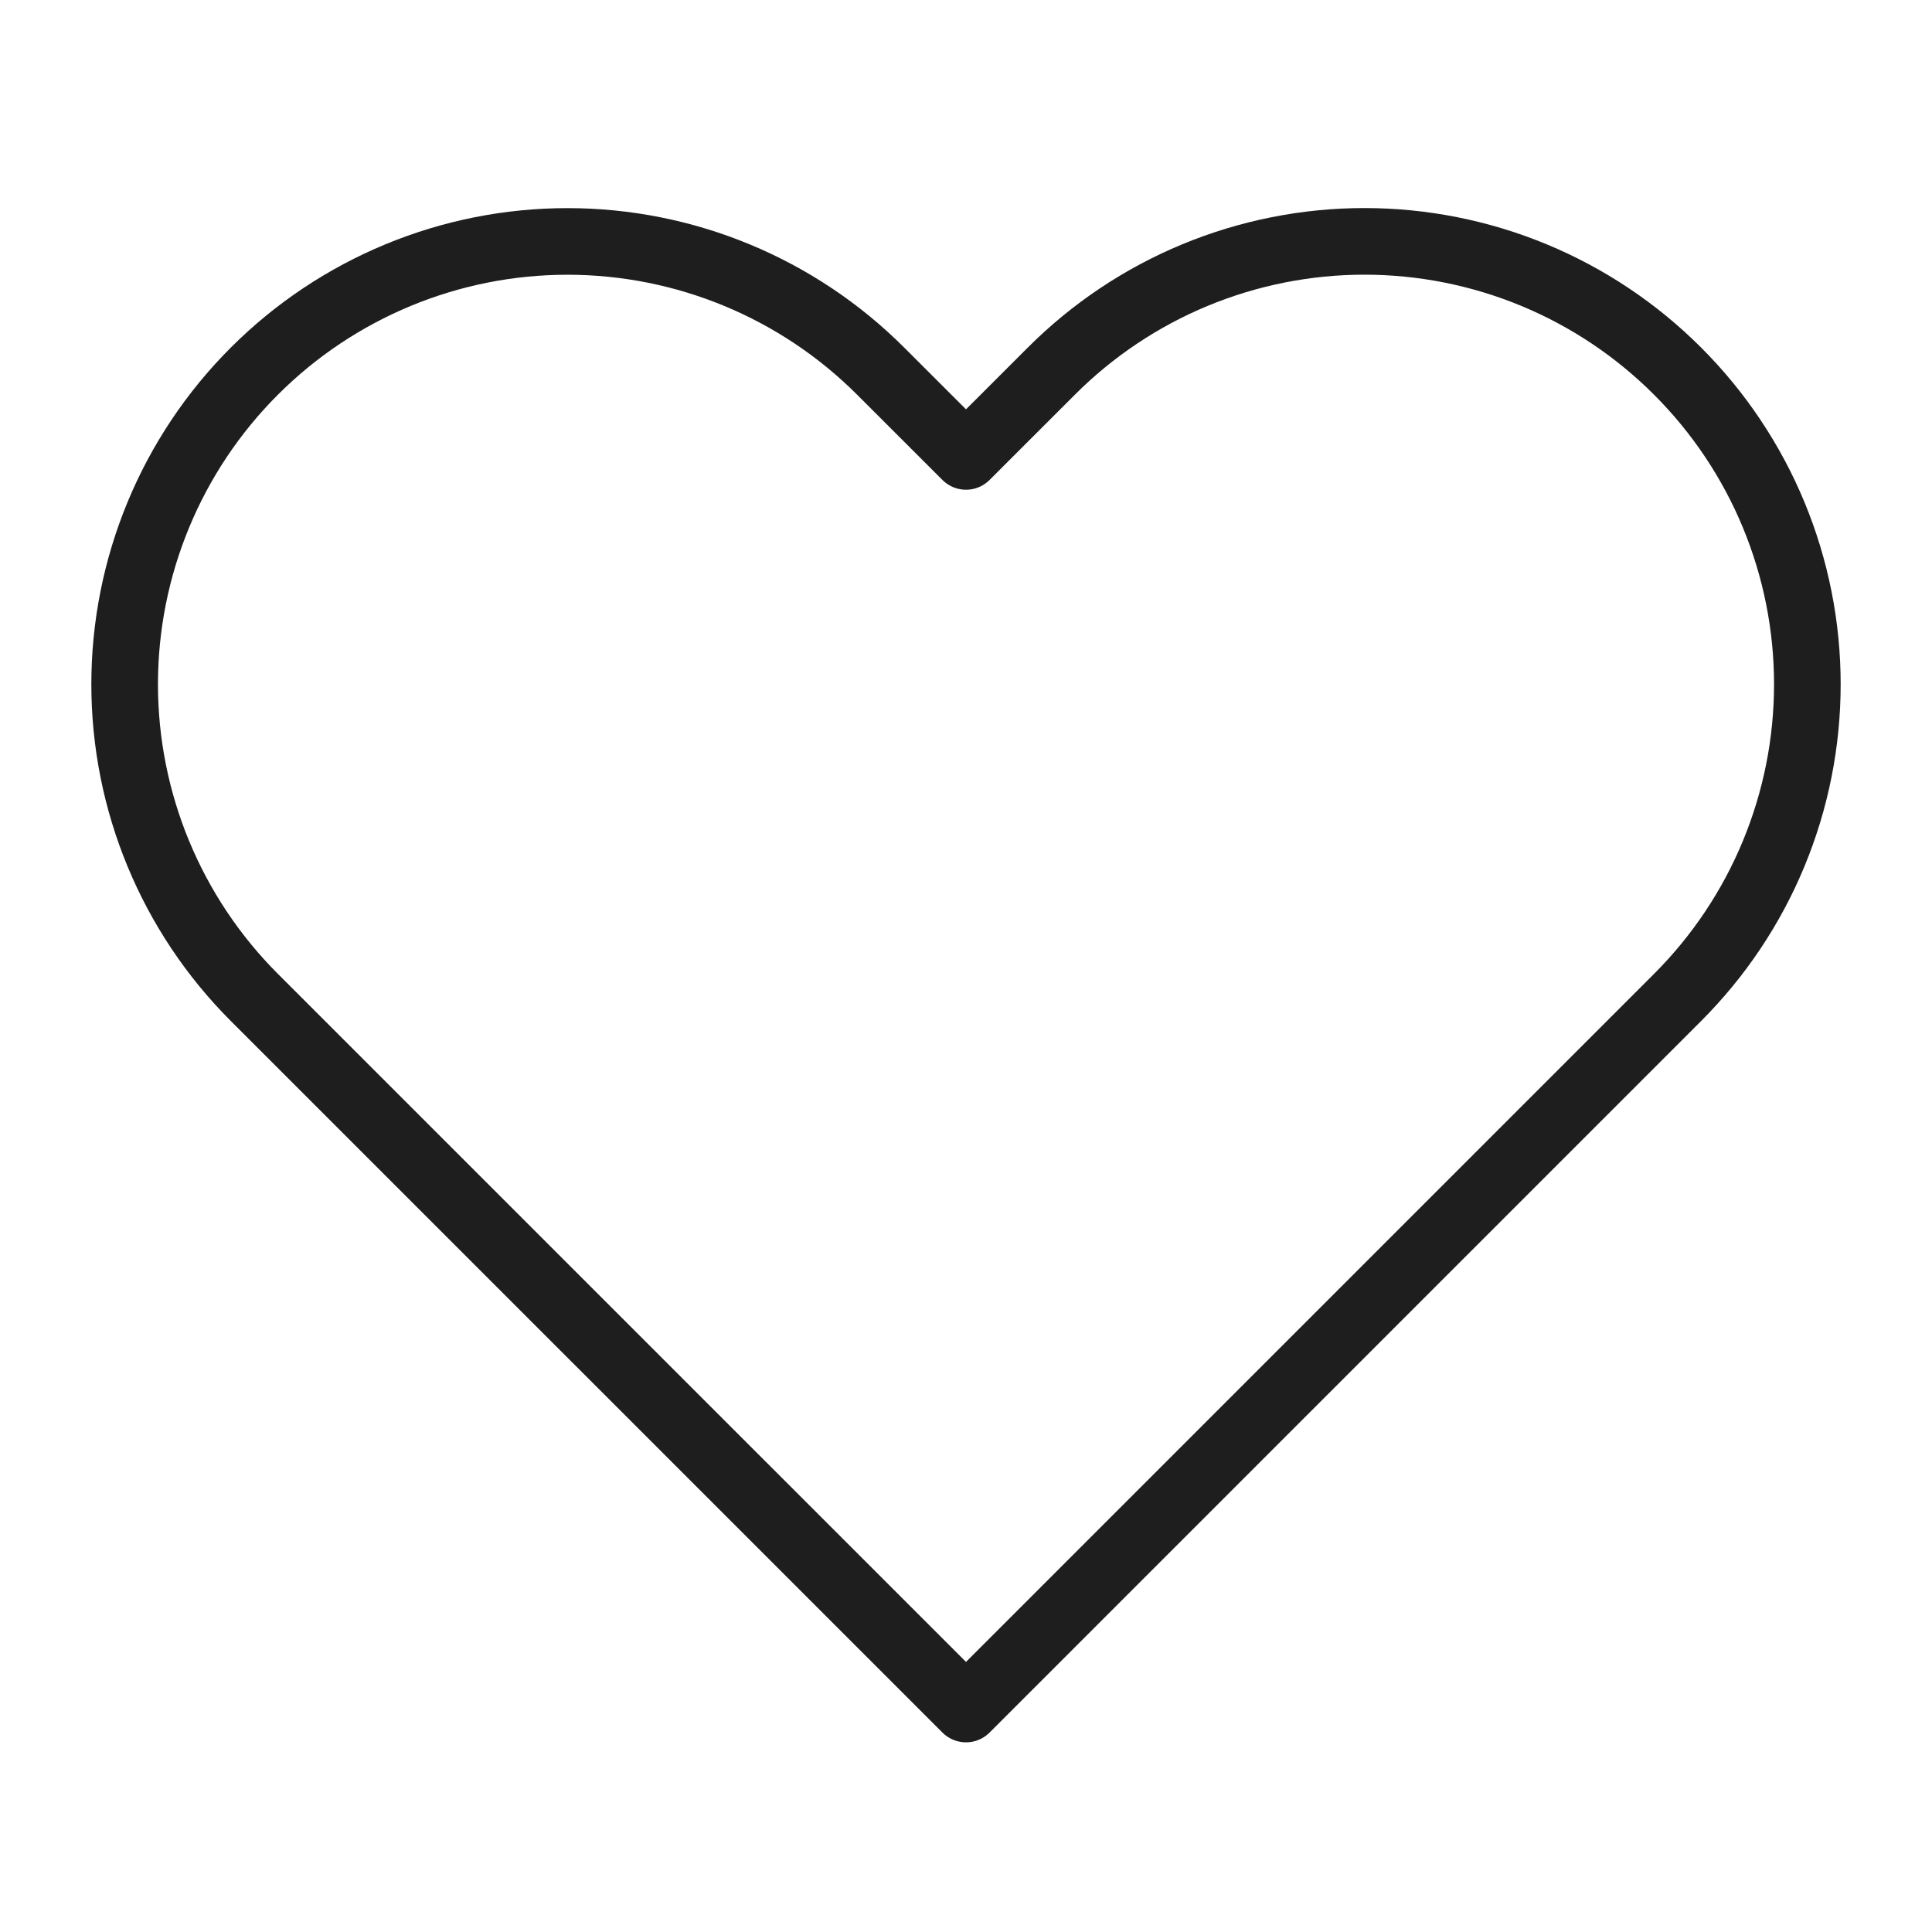 <svg width="29" height="29" viewBox="0 0 29 29" fill="none" xmlns="http://www.w3.org/2000/svg">
<path d="M25.181 5.571C24.564 4.953 23.831 4.463 23.025 4.129C22.218 3.795 21.354 3.623 20.481 3.623C19.608 3.623 18.744 3.795 17.937 4.129C17.131 4.463 16.398 4.953 15.781 5.571L14.5 6.851L13.219 5.571C11.972 4.324 10.281 3.624 8.518 3.624C6.755 3.624 5.065 4.324 3.818 5.571C2.571 6.817 1.871 8.508 1.871 10.271C1.871 12.034 2.571 13.725 3.818 14.972L14.5 25.653L25.181 14.972C25.799 14.354 26.289 13.622 26.623 12.815C26.957 12.008 27.129 11.144 27.129 10.271C27.129 9.398 26.957 8.534 26.623 7.727C26.289 6.921 25.799 6.188 25.181 5.571Z" stroke="#1E1E1E" stroke-linecap="round" stroke-linejoin="round"/>
</svg>
